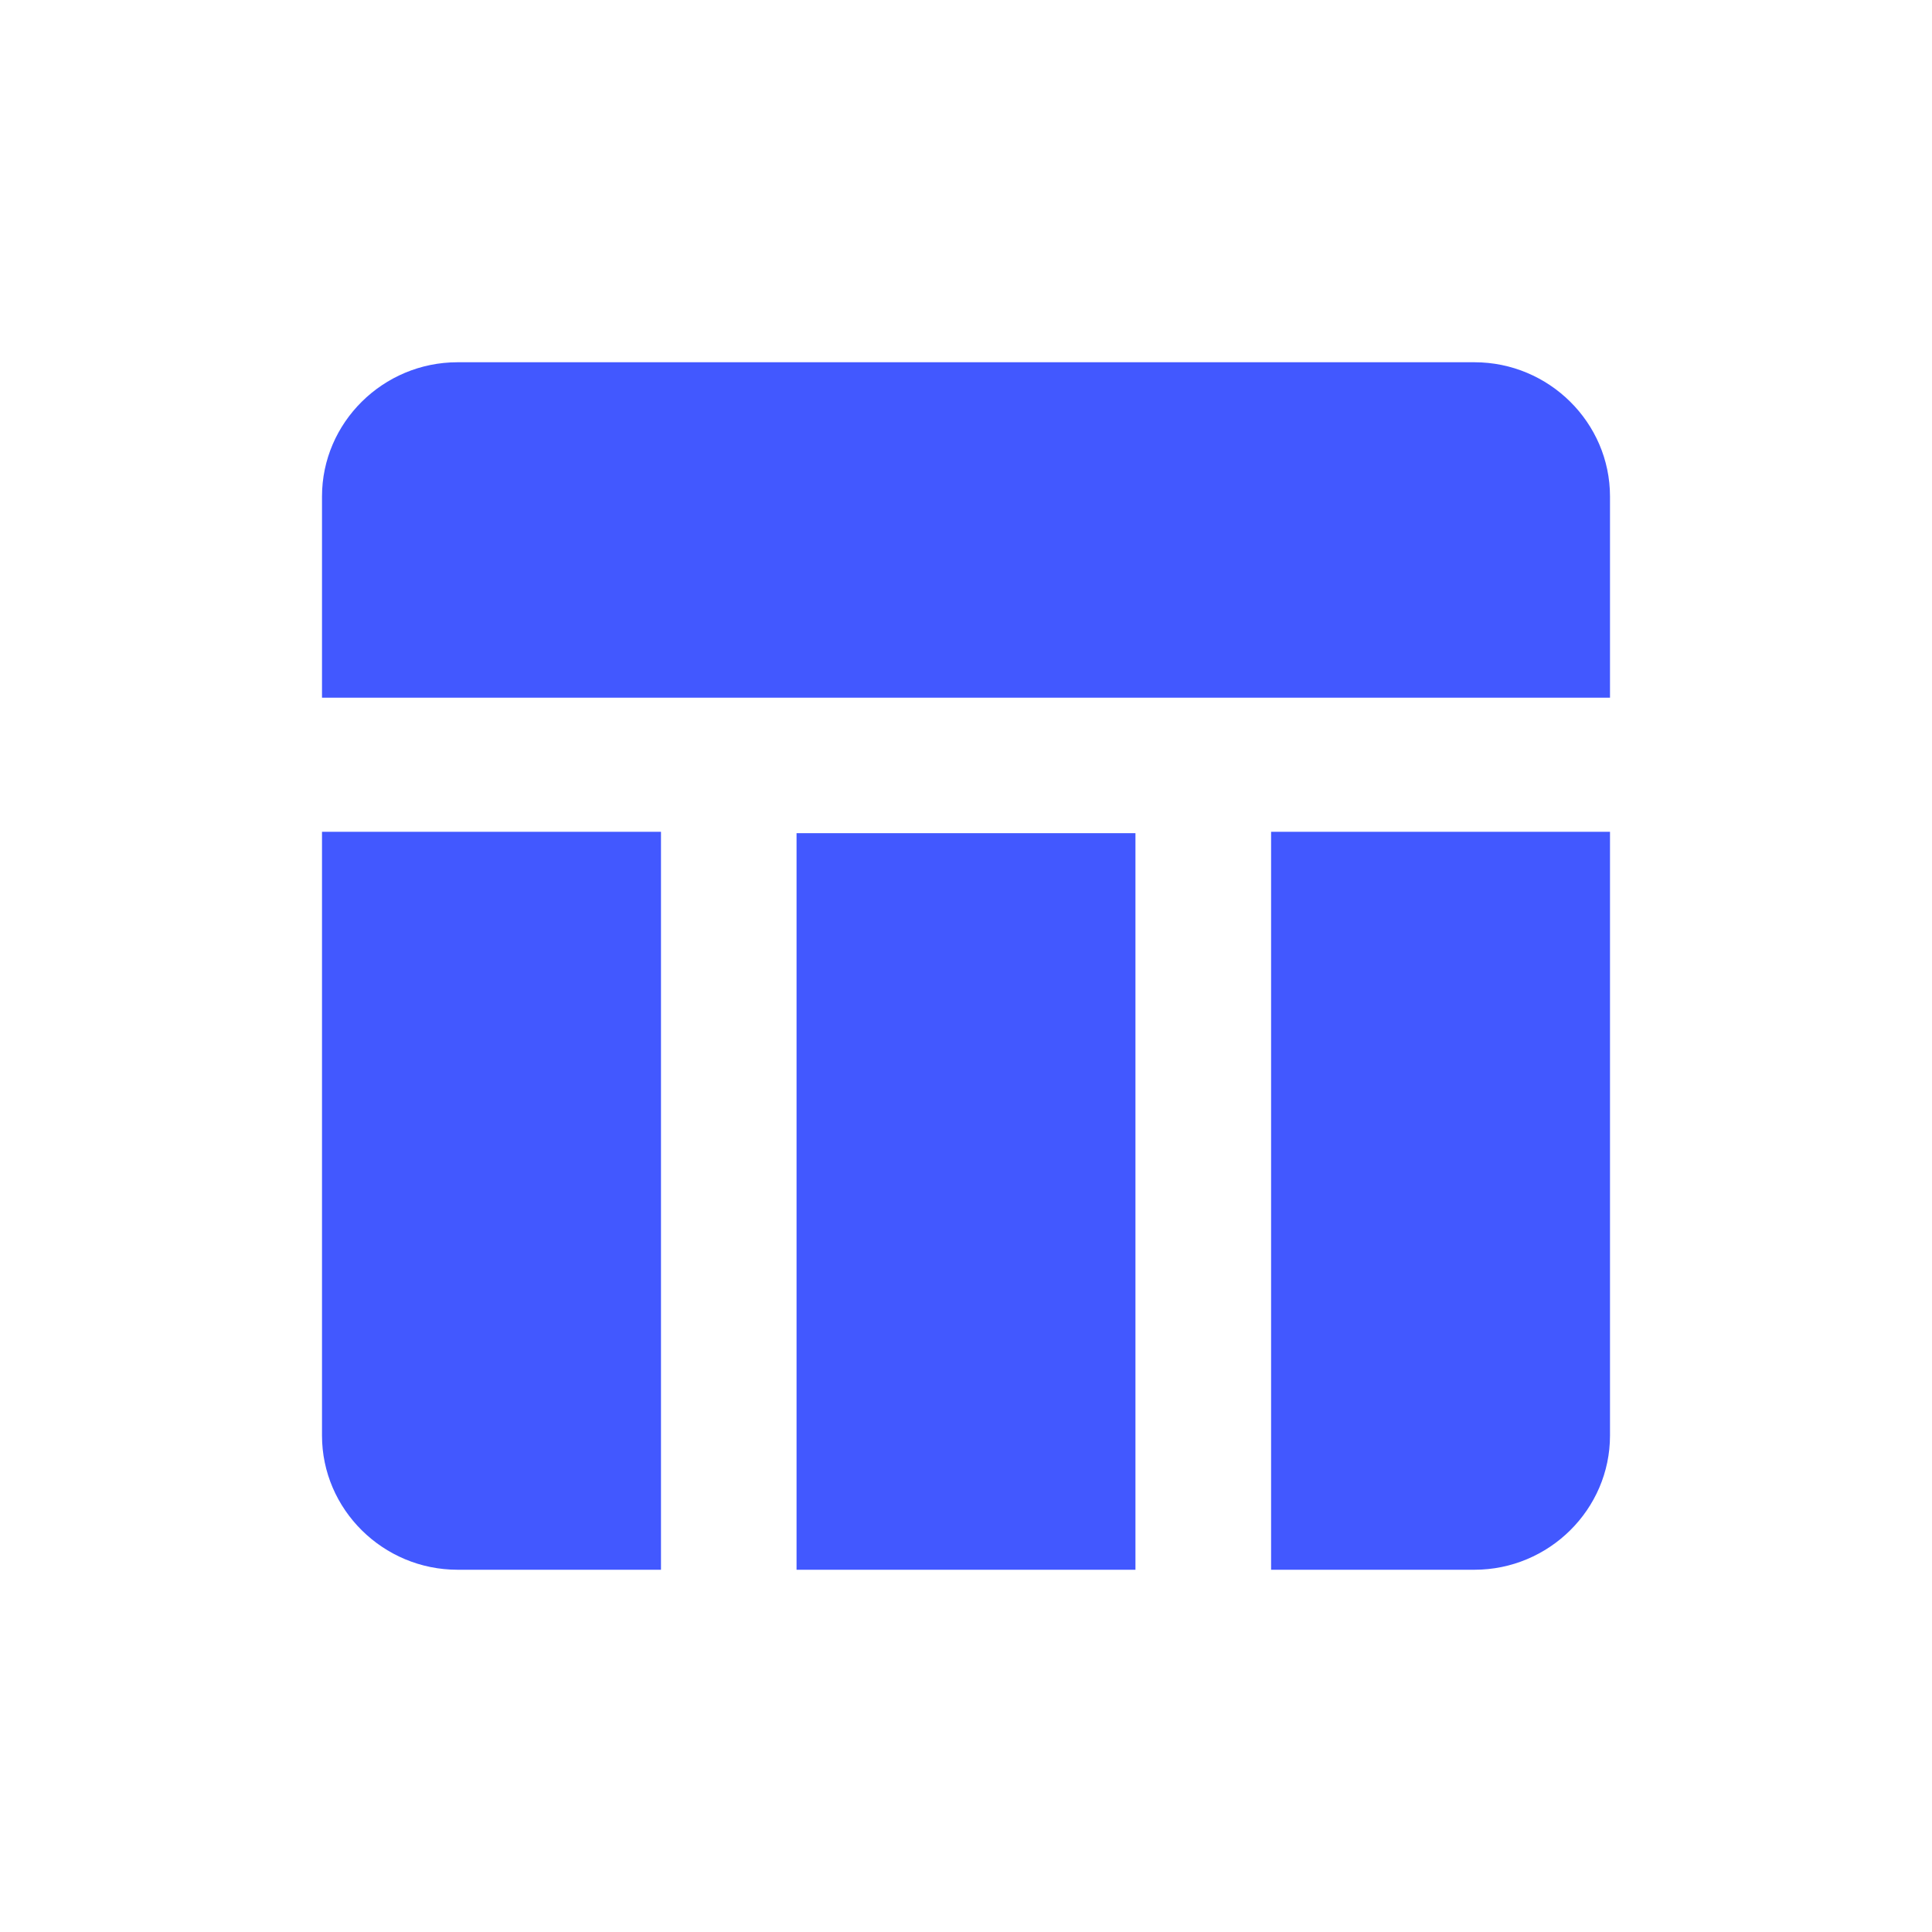<svg width="24" height="24" viewBox="0 0 24 24" fill="none" xmlns="http://www.w3.org/2000/svg">
<path d="M9.895 10.35H14.105V19.5H9.895V10.35ZM15.79 19.5H18.316C19.242 19.5 20 18.75 20 17.833V10.333H15.79V19.5ZM18.316 4.5H5.684C4.758 4.5 4 5.25 4 6.167V8.667H20V6.167C20 5.25 19.242 4.5 18.316 4.5ZM4 17.833C4 18.75 4.758 19.5 5.684 19.5H8.211V10.333H4V17.833Z" fill="#4258FF"/>
</svg>

